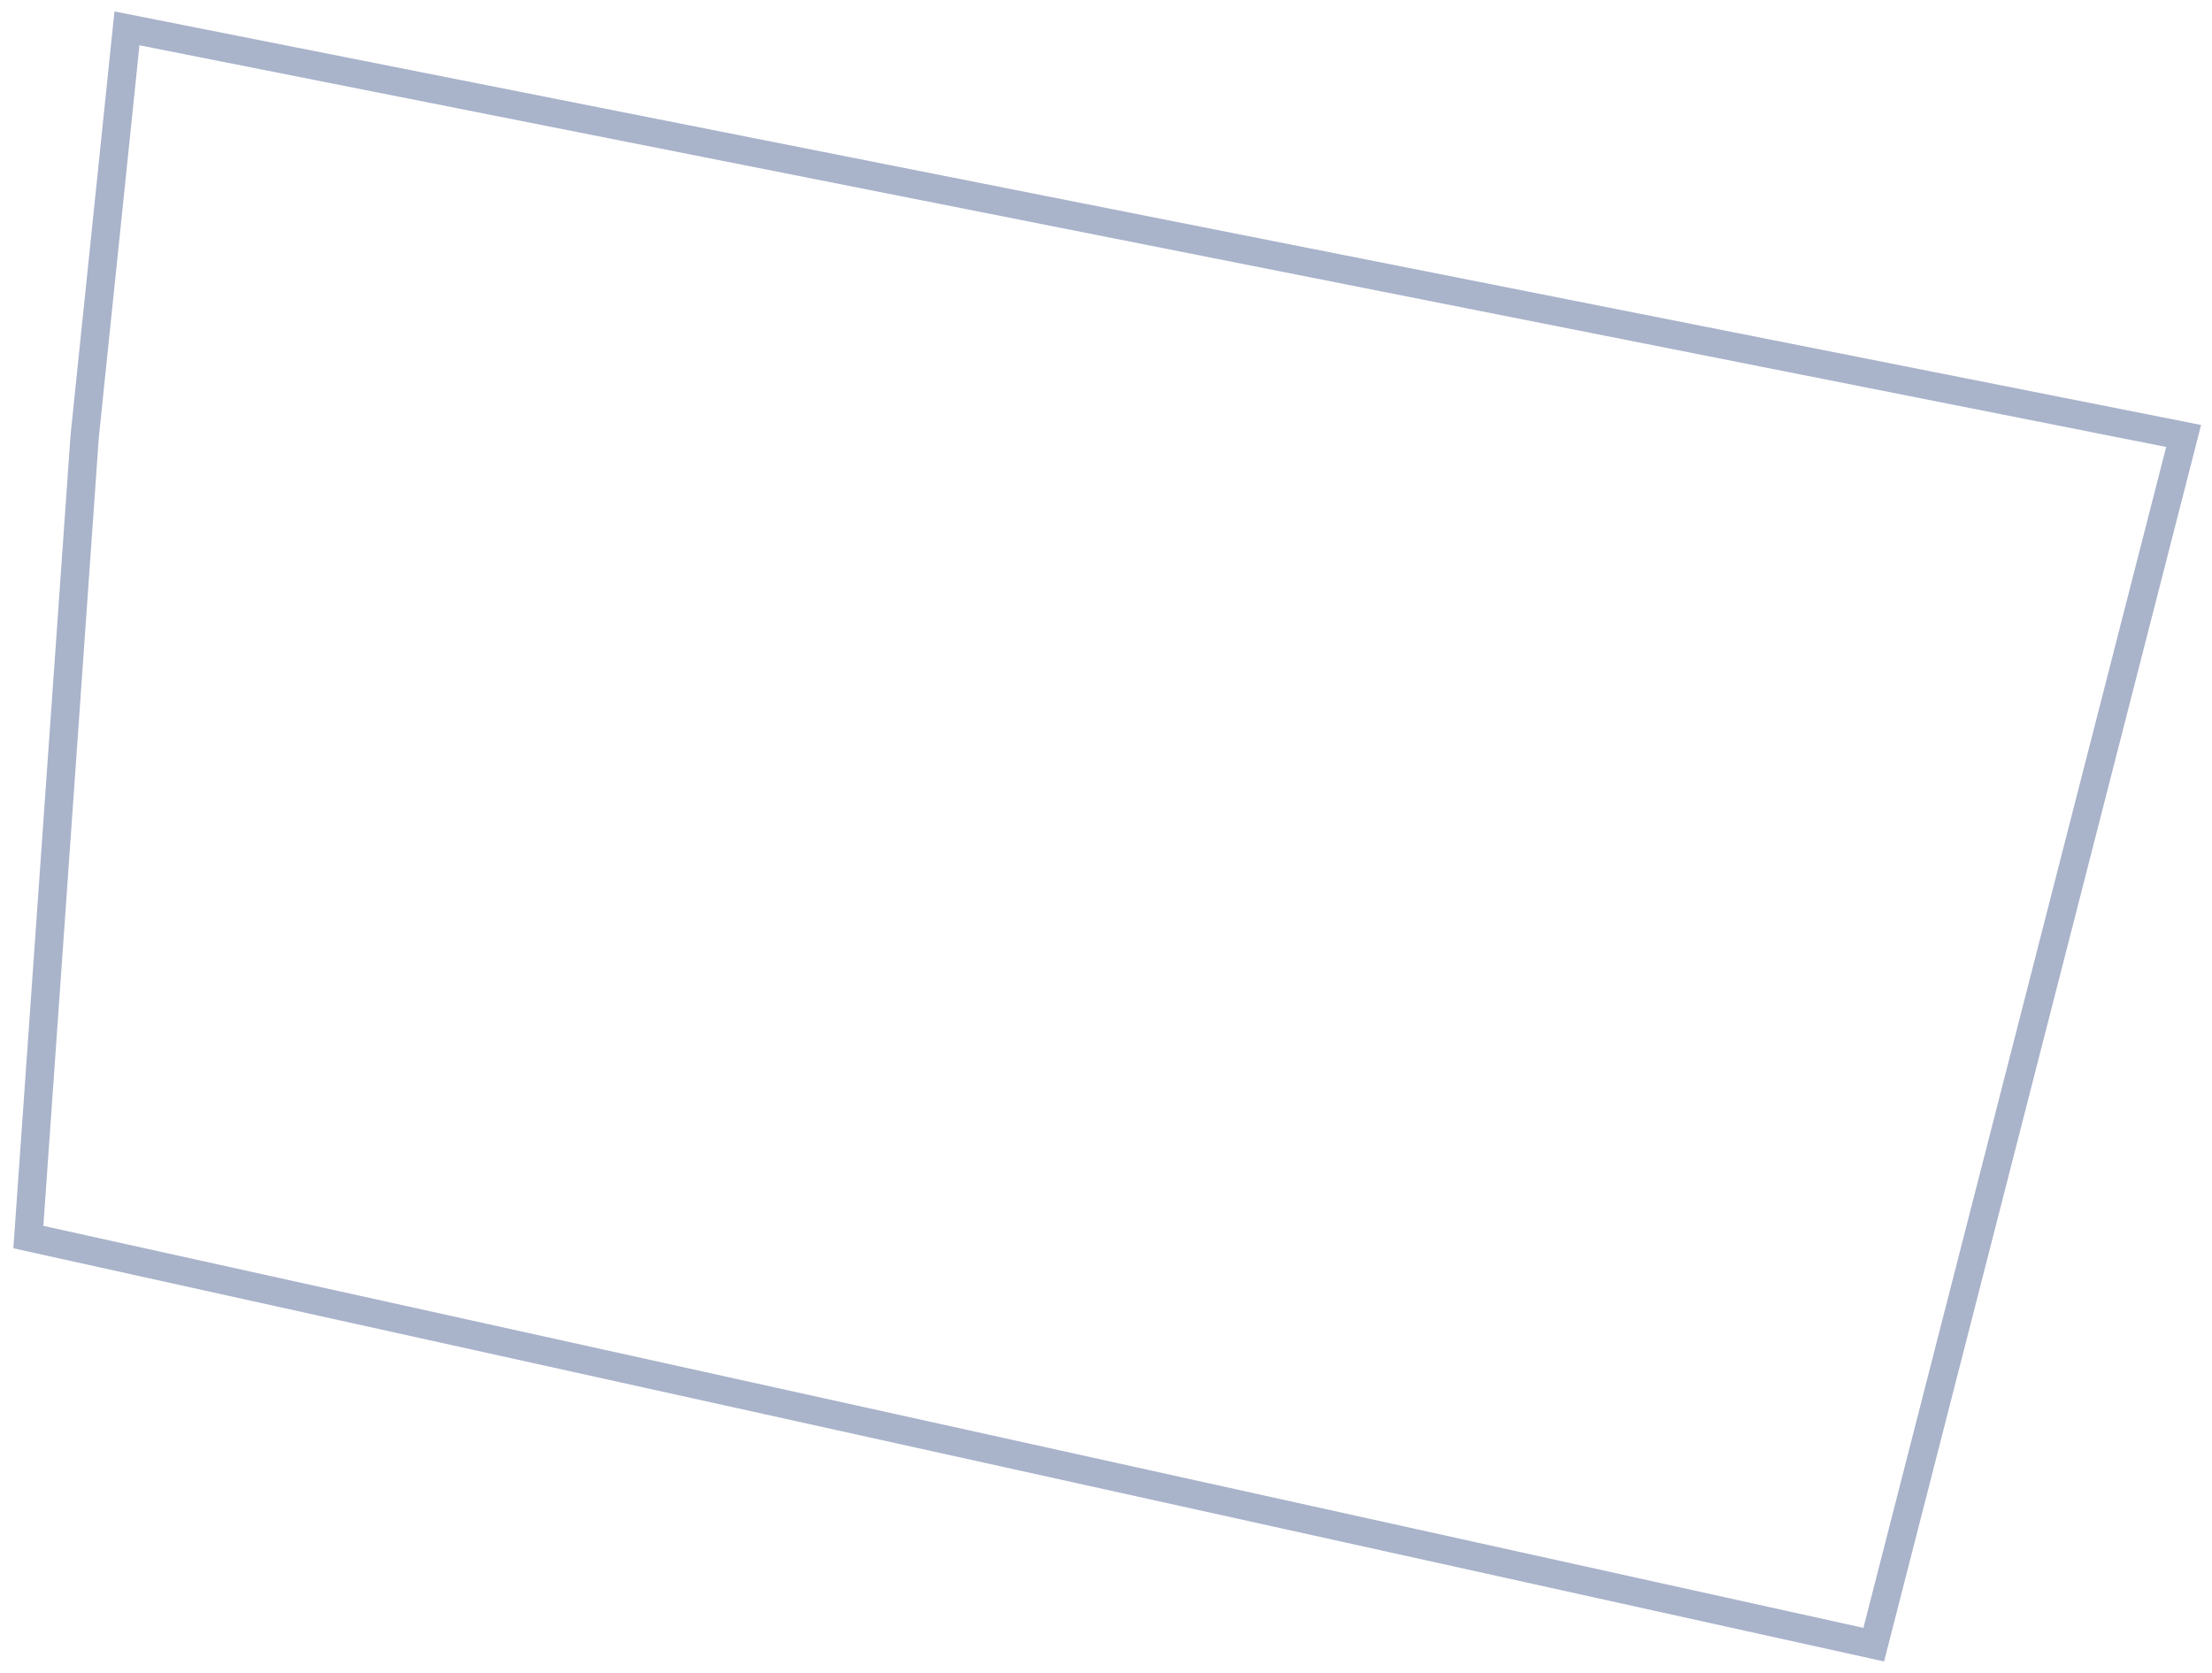 <?xml version="1.0" encoding="UTF-8"?> <svg xmlns="http://www.w3.org/2000/svg" width="78" height="59" viewBox="0 0 78 59" fill="none"> <path d="M1 43.626L2.987 15.374L4.477 1L77 15.374L66.072 58L1 43.626Z" stroke="#A9B3CA"></path> </svg> 